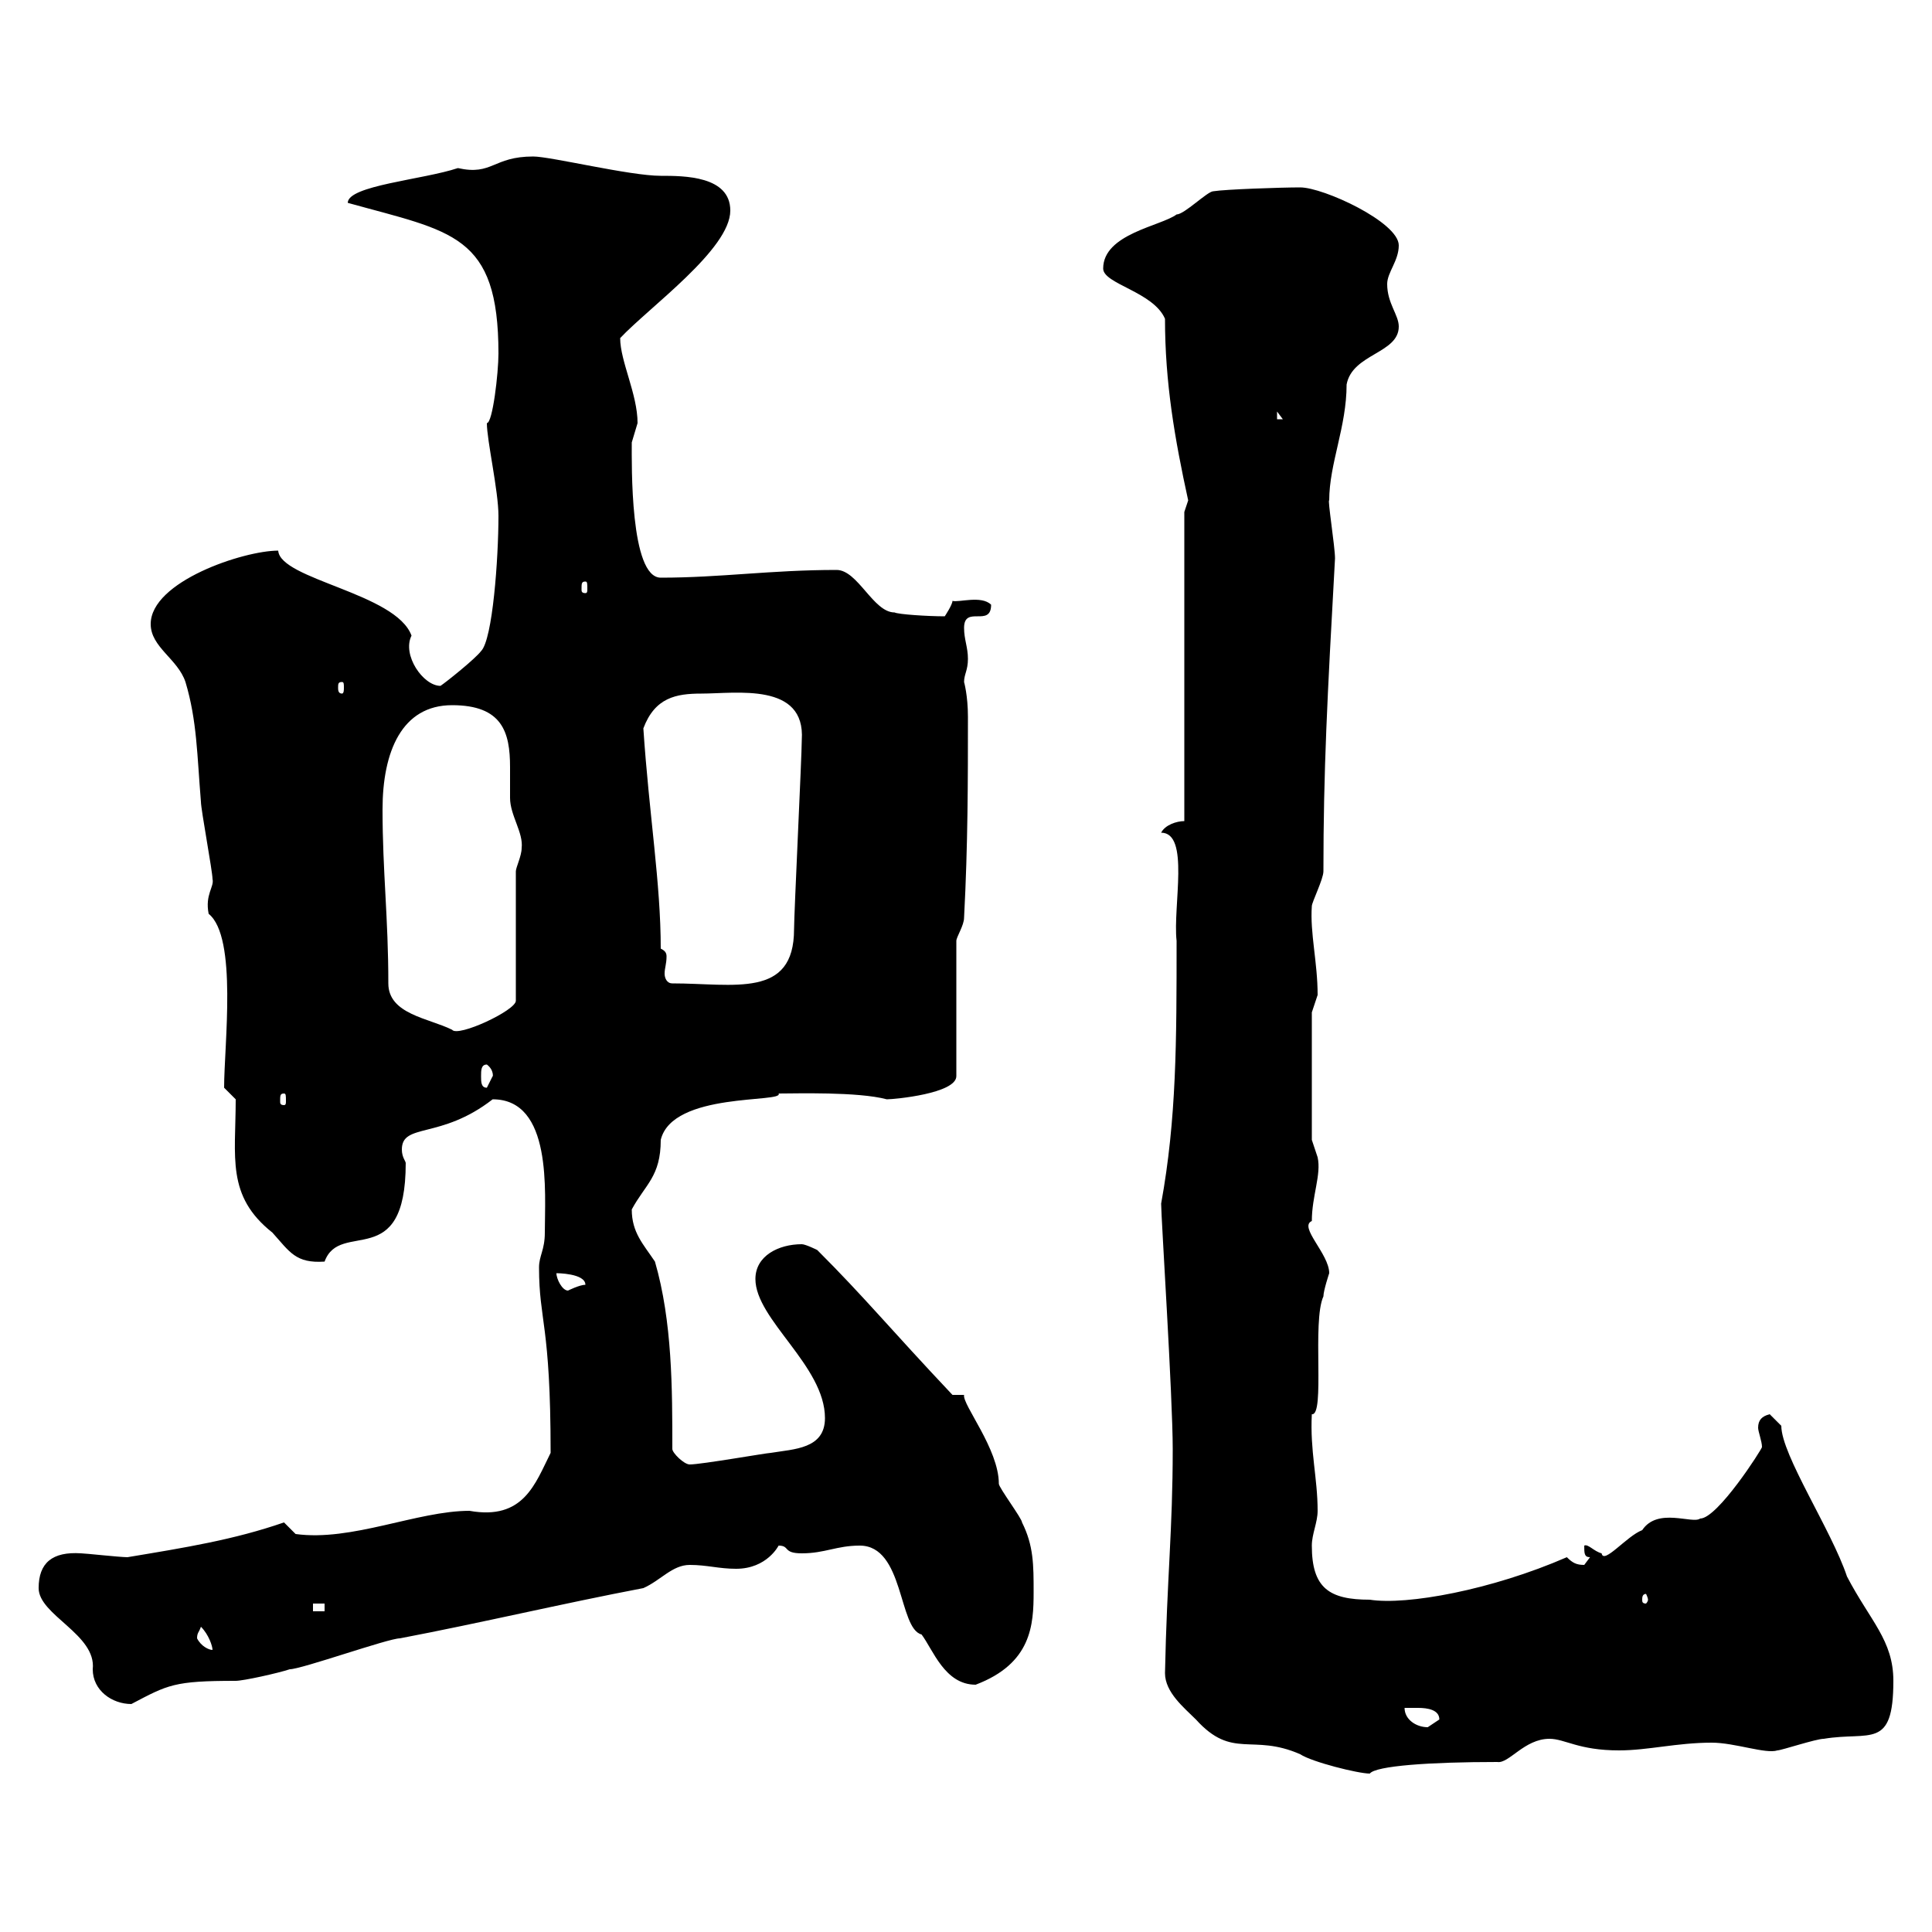 <svg xmlns="http://www.w3.org/2000/svg" xmlns:xlink="http://www.w3.org/1999/xlink" width="300" height="300"><path d="M180.90 259.80C180.90 262.80 183.90 265.20 185.70 267C191.40 273.30 194.40 269.10 201.90 272.40C203.70 273.60 210.90 275.40 212.70 275.40C213.60 274.20 222 273.60 232.50 273.60C234.30 273.90 236.70 270 240.60 270C243 270 245.10 271.80 251.40 271.80C255.90 271.80 260.40 270.60 265.80 270.60C269.40 270.60 274.20 272.40 276 271.80C276.60 271.80 282 270 283.20 270C290.40 268.80 294 271.80 294 261C294 254.70 290.40 251.70 286.80 244.80C284.40 237.60 276.60 225.90 276.60 221.40C276.60 221.40 274.80 219.60 274.80 219.60C273.60 219.90 273 220.50 273 221.70C273 222.30 273.60 223.80 273.60 224.70C273.60 225 266.70 235.80 264 235.80C262.80 236.70 257.40 234 255 237.60C252.60 238.50 249 243 248.70 241.20C247.50 240.90 246.60 239.70 246 240C246 241.20 246 241.80 246.90 241.80C246.90 241.80 246 243 246 243C244.80 243 244.20 242.70 243.30 241.80C231.60 246.90 218.40 249.30 212.70 248.40C206.40 248.40 203.70 246.60 203.70 240C203.70 238.20 204.60 236.40 204.60 234.60C204.60 229.50 203.40 225.30 203.70 219.60C205.80 219.90 203.70 205.20 205.50 201.30C205.50 200.40 206.40 197.70 206.40 197.70C206.40 194.70 201.60 190.50 203.70 189.60C203.70 185.70 205.20 182.40 204.60 179.70C204.60 179.70 203.70 177 203.70 177L203.70 157.20C203.70 157.20 204.60 154.50 204.60 154.50C204.60 149.40 203.40 144.90 203.70 140.70C203.70 140.10 205.50 136.50 205.50 135.30C205.50 119.70 206.10 108.30 207.30 86.70C207.30 84.90 206.10 77.40 206.40 77.70C206.40 72 209.10 66.30 209.10 59.70C210 54.90 217.20 54.90 217.20 50.70C217.20 48.90 215.40 47.10 215.40 44.10C215.40 42.30 217.20 40.50 217.20 38.10C217.20 34.50 205.50 29.10 201.90 29.10C198.90 29.10 190.20 29.40 188.40 29.70C187.50 29.70 183.90 33.30 182.70 33.30C180.30 35.10 171.30 36.30 171.30 41.70C171.30 44.10 179.10 45.30 180.90 49.50C180.90 59.40 182.40 68.10 184.50 77.70C184.50 77.70 183.90 79.50 183.90 79.50L183.90 127.50C182.70 127.50 180.90 128.10 180.30 129.30C184.80 129.30 182.10 140.70 182.70 146.10C182.70 161.70 182.70 173.70 180.30 186.90C180.30 189 182.10 216.90 182.10 225C182.10 237.60 181.20 245.10 180.90 259.80ZM218.10 265.20C218.40 265.20 219 265.20 220.20 265.20C221.70 265.20 223.50 265.50 223.50 267C223.50 267 221.70 268.20 221.70 268.20C219.90 268.20 218.10 267 218.10 265.20ZM6 246.60C6 250.80 15 253.80 14.40 259.20C14.40 262.50 17.40 264.60 20.40 264.60C26.10 261.60 27 261 36.60 261C37.80 261 43.20 259.80 45 259.20C46.80 259.20 60.30 254.40 62.10 254.40C74.70 252 87.30 249 99.90 246.60C102.60 245.40 104.40 243 107.10 243C109.80 243 111.60 243.60 114.30 243.60C119.10 243.60 120.90 240 120.90 240C122.70 240 121.50 241.20 124.50 241.20C128.10 241.20 129.90 240 133.50 240C140.40 240 139.50 252.90 143.10 253.80C144.90 256.20 146.70 261.60 151.50 261.60C160.20 258.30 160.50 252.30 160.50 247.20C160.50 243 160.50 240 158.70 236.40C158.70 235.80 155.10 231 155.10 230.40C155.10 225 149.40 218.10 149.70 216.60L147.90 216.60C138 206.10 134.40 201.60 126.90 194.10C126.90 194.10 125.10 193.20 124.50 193.20C120.90 193.20 117.30 195 117.30 198.60C117.30 204.90 128.10 212.10 128.10 220.20C128.10 225 123.30 225 119.70 225.60C119.10 225.60 108.90 227.40 107.10 227.40C106.20 227.40 104.40 225.60 104.40 225C104.40 215.70 104.40 205.20 101.70 195.90C99.90 193.20 98.10 191.40 98.10 187.80C100.20 183.90 102.60 182.70 102.60 177C104.40 169.50 121.80 171.30 120.90 169.80C123.60 169.80 133.20 169.50 137.70 170.70C138.90 170.70 148.50 169.80 148.50 167.10L148.50 146.10C148.50 145.50 149.70 143.70 149.70 142.50C150.30 131.10 150.30 121.20 150.30 111.30C150.30 108 149.70 105.90 149.70 105.90C149.70 104.70 150.30 104.10 150.30 102.30C150.30 100.50 149.70 99.30 149.70 97.50C149.70 93.90 153.90 97.50 153.90 93.90C152.40 92.40 148.80 93.60 147.90 93.30C147.90 93.90 146.70 95.70 146.70 95.70C144 95.70 139.50 95.40 138.90 95.10C135.60 95.10 133.20 88.50 129.90 88.50C119.70 88.50 111.90 89.70 102.60 89.70C97.80 89.70 98.10 72 98.10 68.70C98.10 68.70 99 65.70 99 65.70C99 61.20 96.30 56.10 96.30 52.50C100.80 47.70 113.40 38.70 113.40 32.70C113.40 27.30 106.20 27.30 102.60 27.30C97.80 27.30 85.50 24.30 82.80 24.30C76.50 24.30 76.50 27.30 71.10 26.10C65.70 27.90 54 28.80 54 31.50C70.20 36 77.40 36.30 77.40 54.90C77.40 57.90 76.50 65.70 75.60 65.70C75.60 68.40 77.40 76.20 77.40 80.10C77.40 86.70 76.50 99.30 74.70 101.10C73.80 102.30 69.30 105.90 68.40 106.50C65.70 106.50 62.40 101.70 63.90 98.70C61.50 92.10 43.50 90 43.20 85.50C37.80 85.50 23.40 90.30 23.40 96.90C23.40 100.50 27.60 102.30 28.80 105.90C30.60 111.90 30.60 117.30 31.20 124.50C31.20 125.70 33 135.30 33 136.50C33.30 137.70 31.80 138.90 32.40 141.90C36.90 145.50 34.80 162.30 34.80 168.90L36.60 170.70C36.60 179.70 35.10 185.70 42.30 191.40C45 194.40 45.90 196.20 50.40 195.90C52.80 189.30 63 197.70 63 180.60C63 180.30 62.40 179.70 62.40 178.50C62.40 174.30 68.40 177 76.50 170.70C85.80 170.70 84.60 185.10 84.60 191.40C84.60 194.10 83.70 195 83.70 196.80C83.70 205.20 85.50 205.50 85.50 225.60C83.10 230.40 81.30 236.10 72.90 234.60C64.80 234.60 54.60 239.40 45.90 238.20L44.10 236.40C36.30 239.10 28.80 240.30 19.80 241.80C18.60 241.80 13.20 241.20 12.60 241.20C8.10 240.90 6 242.70 6 246.60ZM30.60 254.40C30.60 253.50 30.90 253.50 31.20 252.60C32.40 253.80 33 255.60 33 256.20C32.40 256.20 31.20 255.60 30.60 254.40ZM48.60 249L50.40 249L50.40 250.20L48.60 250.20ZM255.90 248.40C255.90 248.70 255.60 249 255.60 249C255 249 255 248.70 255 248.40C255 248.10 255 247.50 255.60 247.50C255.60 247.50 255.90 248.10 255.90 248.40ZM86.40 197.70C86.40 197.70 90.90 197.70 90.90 199.50C90 199.50 88.20 200.40 88.20 200.40C87.30 200.40 86.40 198.60 86.40 197.70ZM44.10 169.80C44.40 169.80 44.40 170.10 44.40 171C44.40 171.30 44.40 171.60 44.10 171.60C43.50 171.60 43.50 171.30 43.50 171C43.50 170.10 43.50 169.80 44.10 169.80ZM74.70 167.10C74.70 166.20 74.70 165.30 75.60 165.30C76.80 166.20 76.50 167.40 76.50 167.10C76.50 167.10 75.60 168.90 75.60 168.90C74.70 168.90 74.70 168 74.70 167.10ZM60.30 152.70C60.30 142.50 59.40 135.30 59.40 125.70C59.40 116.70 62.40 109.50 70.20 109.50C78 109.50 79.20 113.70 79.20 119.10C79.20 120.60 79.20 122.40 79.20 123.90C79.20 126.60 81.30 129.30 81 131.70C81 132.90 80.10 134.70 80.10 135.30L80.10 155.40C80.10 156.90 71.10 161.10 70.20 159.90C66.60 158.10 60.30 157.50 60.30 152.70ZM102.60 147.30C102.60 137.10 100.80 126.60 99.90 113.10C101.70 108.30 105 107.70 108.90 107.70C114.30 107.70 125.10 105.90 124.50 114.90C124.50 117.30 123.30 141.90 123.30 144.30C123.30 155.10 114 152.70 104.40 152.70C103.50 152.70 103.20 151.80 103.20 151.20C103.20 150.30 103.50 149.70 103.50 148.50C103.50 147.90 103.20 147.60 102.60 147.30ZM53.10 105.90C53.40 105.90 53.40 106.20 53.40 106.80C53.40 107.10 53.40 107.70 53.10 107.70C52.50 107.70 52.50 107.10 52.50 106.80C52.50 106.20 52.50 105.90 53.10 105.90ZM90.90 90.30C91.20 90.30 91.20 90.60 91.20 91.50C91.20 91.80 91.20 92.10 90.90 92.10C90.30 92.10 90.30 91.80 90.30 91.50C90.30 90.60 90.30 90.30 90.90 90.30ZM198.30 63.90L199.20 65.10L198.30 65.10Z"/></svg>